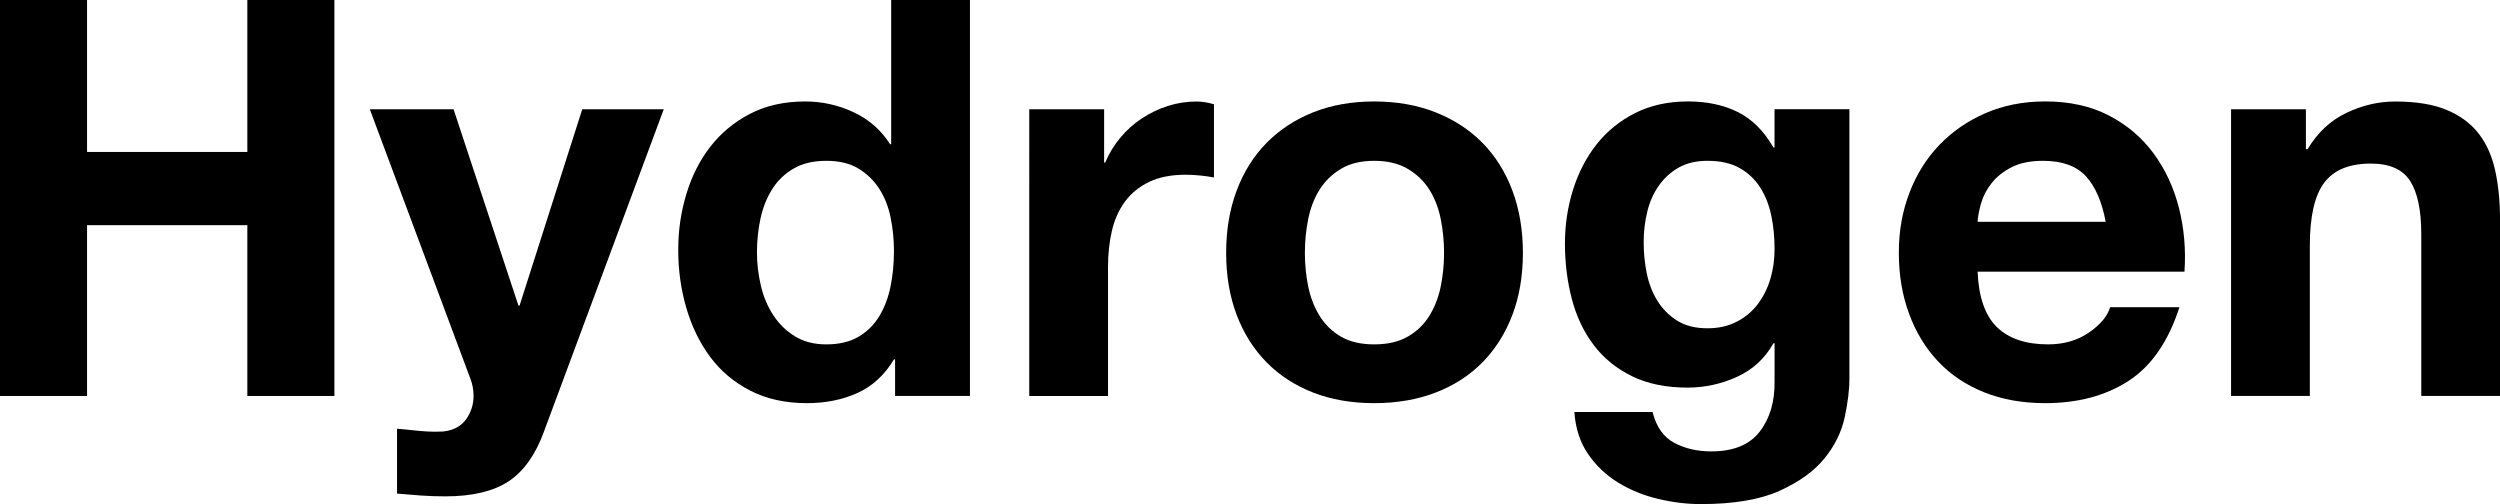 <?xml version="1.0" encoding="UTF-8"?><svg id="_レイヤー_2" xmlns="http://www.w3.org/2000/svg" viewBox="0 0 699.24 141"><g id="_レイヤー_3"><path d="M0,0h24.35v42.5h44.83V0h24.35v110.75h-24.35v-47.77H24.35v47.77H0V0Z"/><path d="M152.16,120.68c-2.38,6.51-5.69,11.17-9.93,13.96-4.24,2.79-10.13,4.19-17.68,4.19-2.28,0-4.52-.08-6.75-.23-2.22-.16-4.47-.34-6.75-.54v-18.15l6.36.62c2.17.21,4.34.26,6.51.16,2.9-.31,5.04-1.45,6.44-3.41,1.4-1.96,2.09-4.14,2.09-6.52,0-1.76-.31-3.41-.93-4.96l-28.08-75.23h23.42l18.15,54.91h.31l17.53-54.91h22.8l-33.5,90.12Z"/><path d="M250.35,100.51h-.31c-2.59,4.34-5.97,7.47-10.16,9.38-4.19,1.91-8.92,2.87-14.19,2.87-6,0-11.27-1.16-15.82-3.49-4.55-2.33-8.3-5.48-11.25-9.46-2.95-3.98-5.17-8.56-6.67-13.73-1.5-5.17-2.25-10.55-2.25-16.13s.75-10.57,2.25-15.59,3.72-9.44,6.67-13.26c2.95-3.83,6.64-6.9,11.09-9.23,4.45-2.33,9.62-3.49,15.51-3.49,4.76,0,9.28,1.01,13.57,3.03,4.29,2.02,7.68,4.99,10.16,8.92h.31V0h22.03v110.75h-20.94v-10.24ZM250.04,70.42c0-3.31-.31-6.49-.93-9.54-.62-3.05-1.68-5.74-3.18-8.07-1.5-2.33-3.44-4.21-5.82-5.66-2.38-1.45-5.38-2.17-9-2.17s-6.67.72-9.15,2.17c-2.48,1.45-4.47,3.36-5.97,5.74-1.5,2.38-2.59,5.09-3.26,8.14-.67,3.05-1.01,6.23-1.01,9.54,0,3.1.36,6.2,1.09,9.31.72,3.1,1.89,5.87,3.49,8.3,1.6,2.43,3.62,4.4,6.05,5.89,2.43,1.5,5.35,2.25,8.76,2.25,3.62,0,6.64-.72,9.07-2.17,2.43-1.45,4.37-3.39,5.82-5.82,1.45-2.43,2.48-5.2,3.1-8.3.62-3.1.93-6.31.93-9.62Z"/><path d="M287.88,30.56h20.94v14.89h.31c1.03-2.48,2.43-4.78,4.19-6.9,1.76-2.12,3.77-3.93,6.05-5.43,2.27-1.5,4.71-2.66,7.29-3.49,2.59-.83,5.27-1.24,8.07-1.24,1.45,0,3.05.26,4.81.77v20.48c-1.03-.21-2.28-.39-3.72-.54s-2.84-.23-4.19-.23c-4.03,0-7.45.67-10.24,2.02-2.79,1.34-5.04,3.18-6.75,5.51-1.71,2.33-2.92,5.04-3.64,8.14-.72,3.1-1.09,6.46-1.09,10.08v36.14h-22.03V30.56Z"/><path d="M342.95,70.73c0-6.41.98-12.23,2.95-17.45,1.96-5.22,4.76-9.67,8.38-13.34s7.96-6.51,13.03-8.53c5.07-2.02,10.76-3.03,17.06-3.03s12.02,1.01,17.14,3.03c5.12,2.02,9.49,4.86,13.11,8.53,3.62,3.67,6.41,8.12,8.38,13.34,1.96,5.22,2.95,11.04,2.95,17.45s-.98,12.2-2.95,17.37c-1.97,5.17-4.76,9.59-8.38,13.26-3.62,3.67-7.99,6.49-13.11,8.45s-10.83,2.95-17.14,2.95-12-.98-17.06-2.95-9.41-4.78-13.03-8.45-6.41-8.09-8.38-13.26c-1.96-5.17-2.95-10.96-2.95-17.37ZM364.97,70.73c0,3.21.31,6.33.93,9.38.62,3.05,1.68,5.79,3.18,8.22s3.49,4.37,5.97,5.82c2.48,1.45,5.58,2.17,9.31,2.17s6.85-.72,9.38-2.17c2.53-1.45,4.55-3.39,6.05-5.82,1.5-2.43,2.56-5.17,3.18-8.22.62-3.05.93-6.18.93-9.38s-.31-6.36-.93-9.46-1.68-5.84-3.18-8.22c-1.5-2.38-3.52-4.32-6.05-5.82s-5.66-2.25-9.38-2.25-6.82.75-9.31,2.25c-2.48,1.5-4.47,3.44-5.97,5.82s-2.56,5.12-3.18,8.22-.93,6.26-.93,9.46Z"/><path d="M517.29,105.63c0,3.2-.44,6.88-1.32,11.01-.88,4.14-2.77,7.99-5.66,11.56-2.9,3.57-7.08,6.59-12.56,9.07-5.48,2.48-12.82,3.72-22.03,3.72-3.93,0-7.94-.49-12.02-1.47-4.08-.98-7.81-2.51-11.17-4.58-3.36-2.07-6.15-4.73-8.38-7.99s-3.49-7.16-3.8-11.71h21.87c1.03,4.14,3.05,7.01,6.05,8.61,3,1.6,6.46,2.4,10.39,2.4,6.2,0,10.73-1.86,13.57-5.58,2.84-3.72,4.21-8.43,4.11-14.12v-10.55h-.31c-2.38,4.24-5.76,7.37-10.16,9.38s-9.02,3.03-13.88,3.03c-6,0-11.17-1.06-15.51-3.18-4.34-2.12-7.91-5.01-10.7-8.69-2.79-3.67-4.83-7.96-6.13-12.87-1.29-4.91-1.94-10.11-1.94-15.59,0-5.17.75-10.16,2.25-14.97s3.7-9.05,6.59-12.72c2.89-3.67,6.49-6.59,10.78-8.76,4.29-2.17,9.23-3.26,14.81-3.26,5.27,0,9.9.98,13.88,2.95,3.98,1.96,7.32,5.27,10,9.93h.31v-10.7h20.94v75.07ZM477.58,91.82c3.1,0,5.84-.62,8.22-1.86,2.38-1.24,4.34-2.89,5.89-4.96s2.72-4.42,3.49-7.06c.78-2.64,1.16-5.4,1.16-8.3,0-3.31-.31-6.44-.93-9.38-.62-2.95-1.65-5.56-3.1-7.83s-3.36-4.08-5.74-5.43c-2.38-1.35-5.38-2.02-9-2.02-3.1,0-5.76.62-7.99,1.86-2.22,1.24-4.08,2.92-5.58,5.04-1.5,2.12-2.59,4.55-3.26,7.29s-1.01,5.61-1.01,8.61.28,5.76.85,8.61c.57,2.84,1.55,5.4,2.95,7.68,1.4,2.27,3.23,4.14,5.51,5.58,2.27,1.45,5.12,2.17,8.53,2.17Z"/><path d="M553.12,76c.31,7.14,2.12,12.31,5.43,15.51,3.31,3.2,8.07,4.81,14.27,4.81,4.45,0,8.27-1.11,11.48-3.33,3.2-2.22,5.17-4.58,5.89-7.06h19.39c-3.1,9.62-7.86,16.49-14.27,20.63-6.41,4.14-14.17,6.2-23.27,6.2-6.31,0-12-1.01-17.06-3.03-5.07-2.02-9.36-4.89-12.87-8.61-3.52-3.72-6.23-8.17-8.14-13.34-1.91-5.17-2.87-10.86-2.87-17.06s.98-11.58,2.95-16.75c1.96-5.17,4.76-9.64,8.38-13.42,3.62-3.77,7.94-6.75,12.95-8.92,5.02-2.17,10.57-3.26,16.67-3.26,6.82,0,12.77,1.32,17.84,3.96s9.23,6.18,12.49,10.62c3.26,4.45,5.61,9.51,7.06,15.2,1.45,5.69,1.97,11.63,1.55,17.84h-57.86ZM588.95,62.04c-1.03-5.58-2.87-9.82-5.51-12.72-2.64-2.89-6.64-4.34-12.02-4.34-3.52,0-6.44.59-8.76,1.78-2.33,1.19-4.19,2.66-5.58,4.42-1.4,1.76-2.38,3.62-2.95,5.58s-.91,3.72-1.01,5.27h35.83Z"/><path d="M624.01,30.56h20.94v11.17h.47c2.79-4.65,6.41-8.04,10.86-10.16,4.45-2.12,9-3.18,13.65-3.18,5.89,0,10.73.8,14.5,2.4,3.77,1.6,6.75,3.83,8.92,6.67,2.17,2.84,3.7,6.31,4.58,10.39.88,4.09,1.32,8.61,1.32,13.57v49.32h-22.03v-45.29c0-6.62-1.03-11.56-3.1-14.81s-5.74-4.89-11.01-4.89c-6,0-10.34,1.78-13.03,5.35-2.69,3.57-4.03,9.44-4.03,17.61v42.03h-22.03V30.56Z"/></g></svg>
